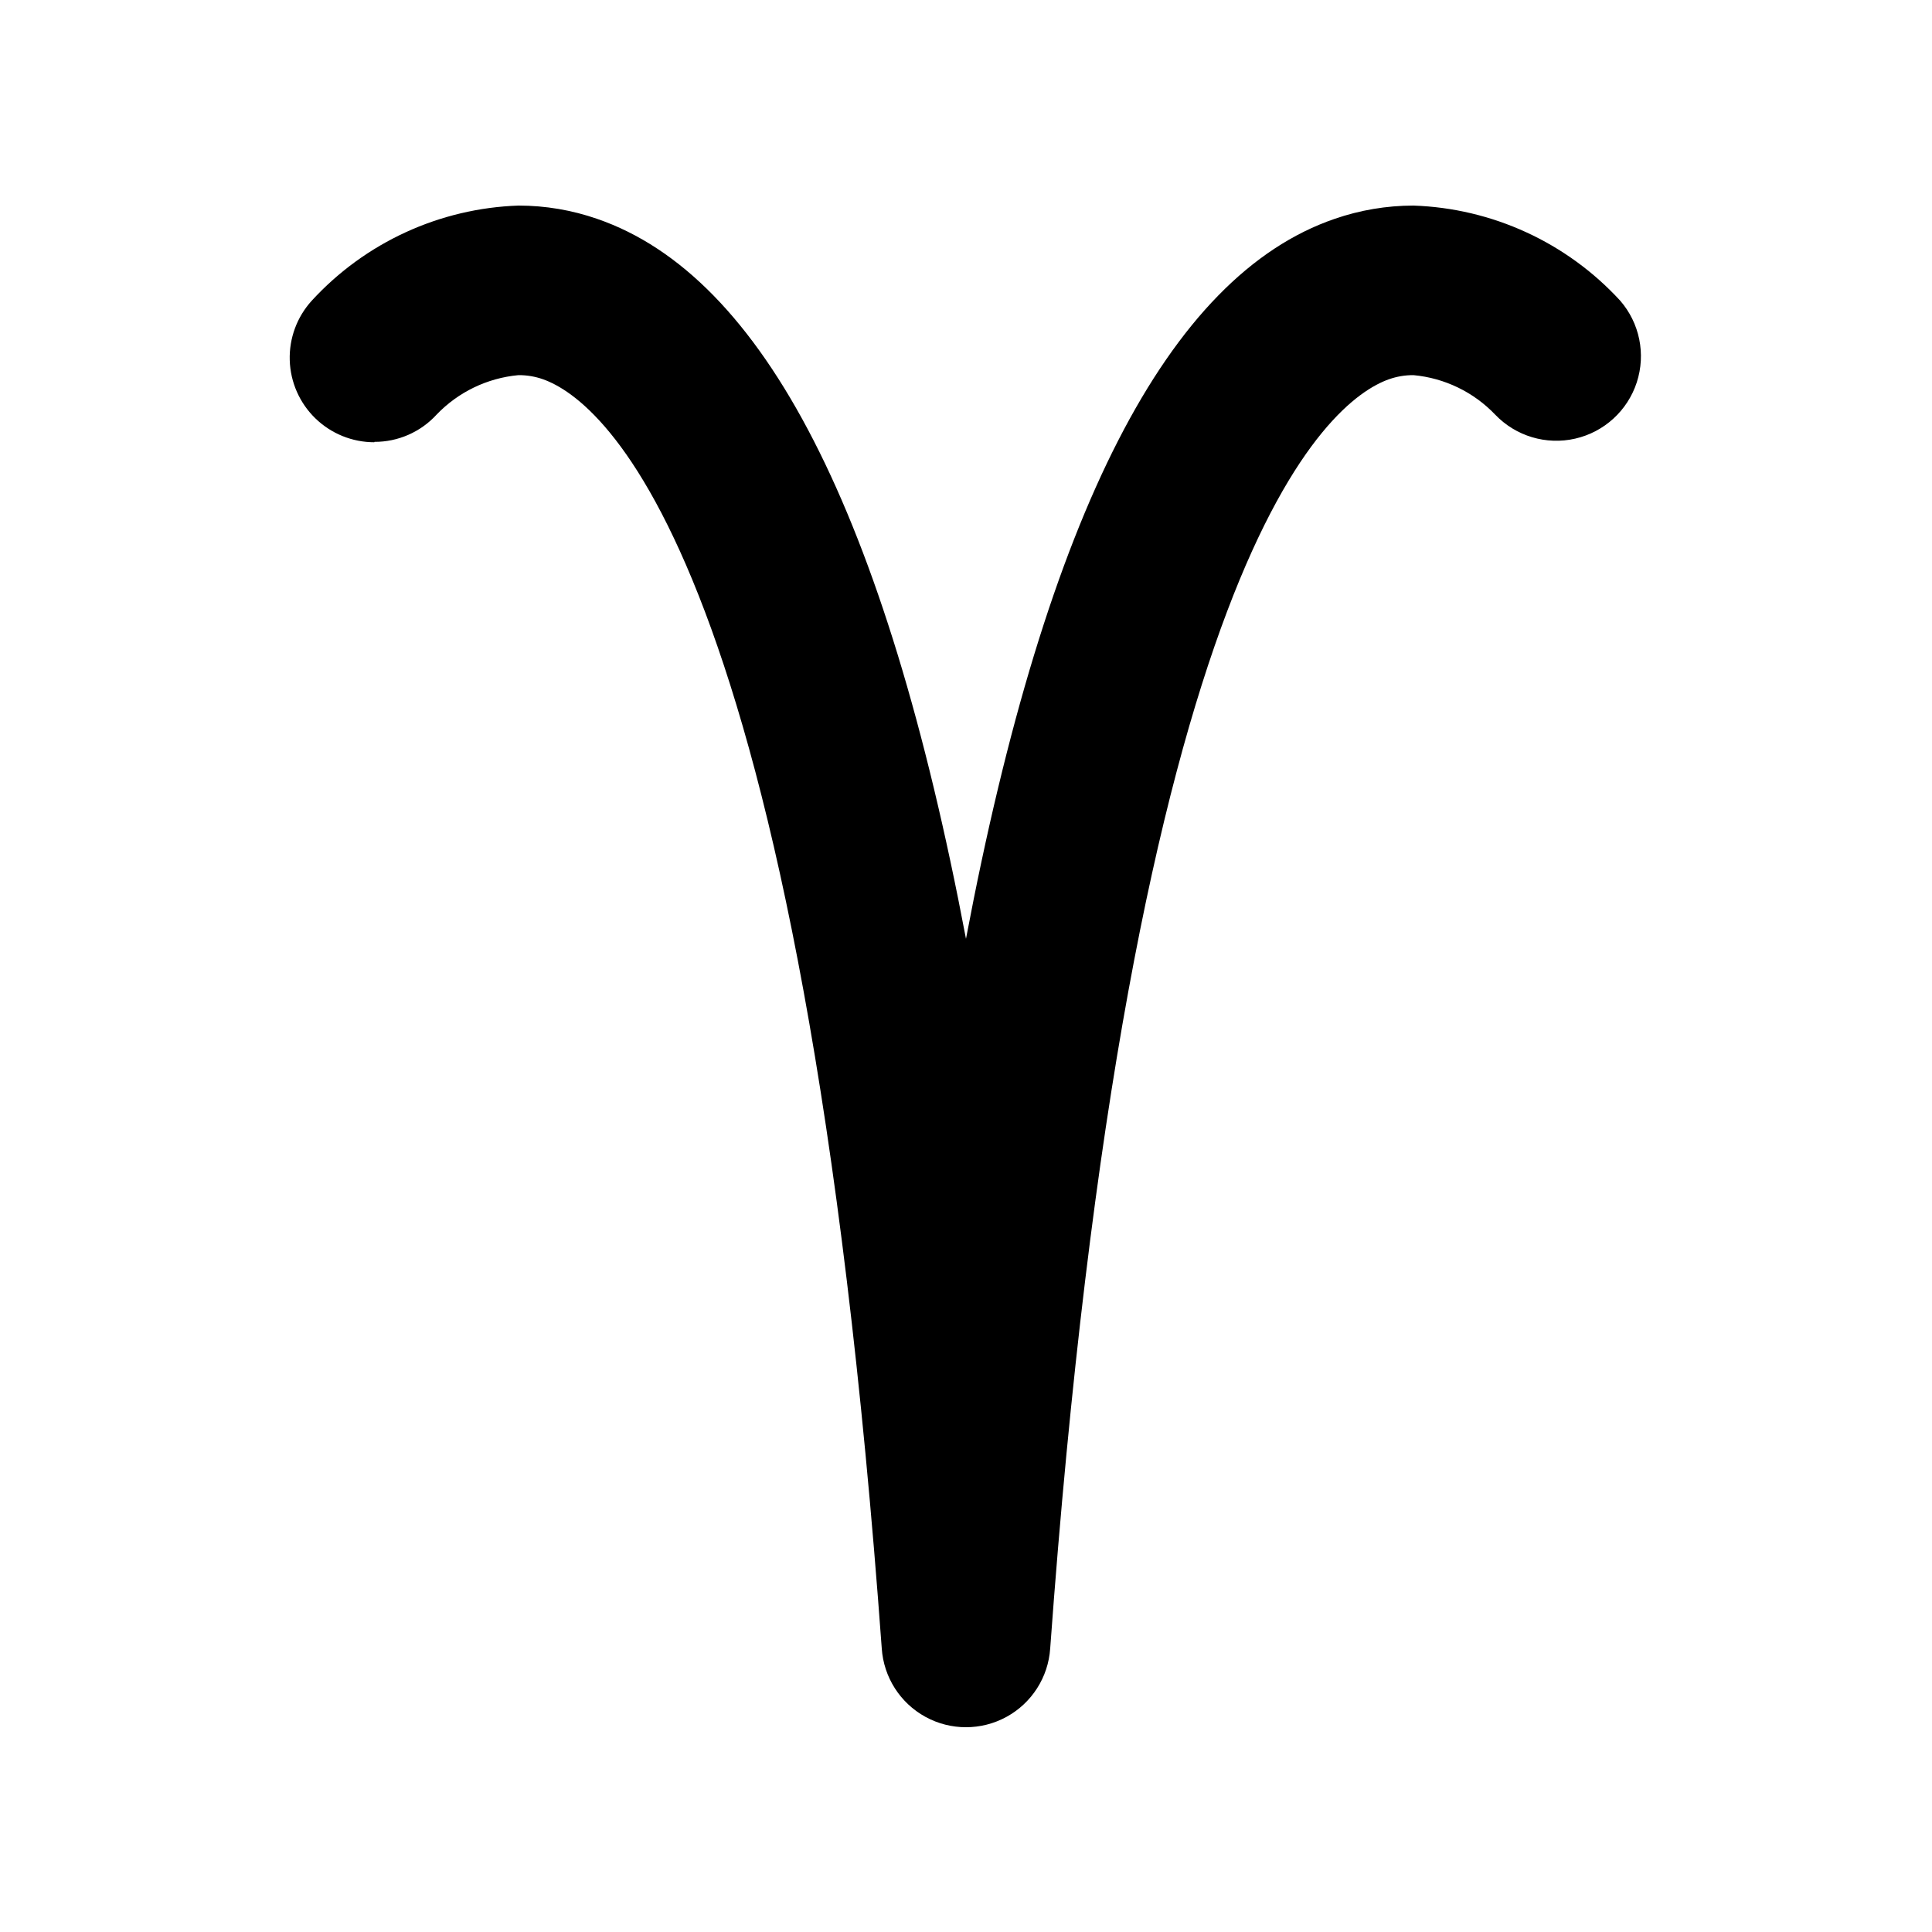 <?xml version="1.0" encoding="UTF-8"?>
<!-- Uploaded to: SVG Repo, www.svgrepo.com, Generator: SVG Repo Mixer Tools -->
<svg fill="#000000" width="800px" height="800px" version="1.1" viewBox="144 144 512 512" xmlns="http://www.w3.org/2000/svg">
 <path d="m243.21 261.1c6.258 0.027 12.242-2.59 16.473-7.203 5.738-6 13.449-9.719 21.715-10.48 2.231-0.016 4.449 0.359 6.551 1.109 15.719 5.594 68.668 46.453 89.727 336.34 0.512 7.617 4.875 14.449 11.57 18.117s14.801 3.668 21.496 0c6.695-3.668 11.059-10.5 11.57-18.117 21.059-289.89 74.008-330.75 89.727-336.34h0.004c2.102-0.75 4.316-1.125 6.547-1.109 8.25 0.762 15.945 4.484 21.664 10.48 5.453 5.691 13.496 8.102 21.18 6.348 7.684-1.754 13.883-7.414 16.328-14.91 2.441-7.496 0.77-15.723-4.406-21.668-14.152-15.41-33.902-24.484-54.816-25.188-7.098 0.012-14.148 1.203-20.855 3.523-44.031 15.113-76.379 77.988-97.688 190.79-21.363-112.8-53.656-175.62-97.742-190.79-6.688-2.324-13.723-3.516-20.805-3.523-20.91 0.703-40.664 9.777-54.816 25.188-3.93 4.309-6.027 9.977-5.848 15.801 0.176 5.828 2.617 11.355 6.805 15.414s9.789 6.324 15.621 6.32z"/>
</svg>